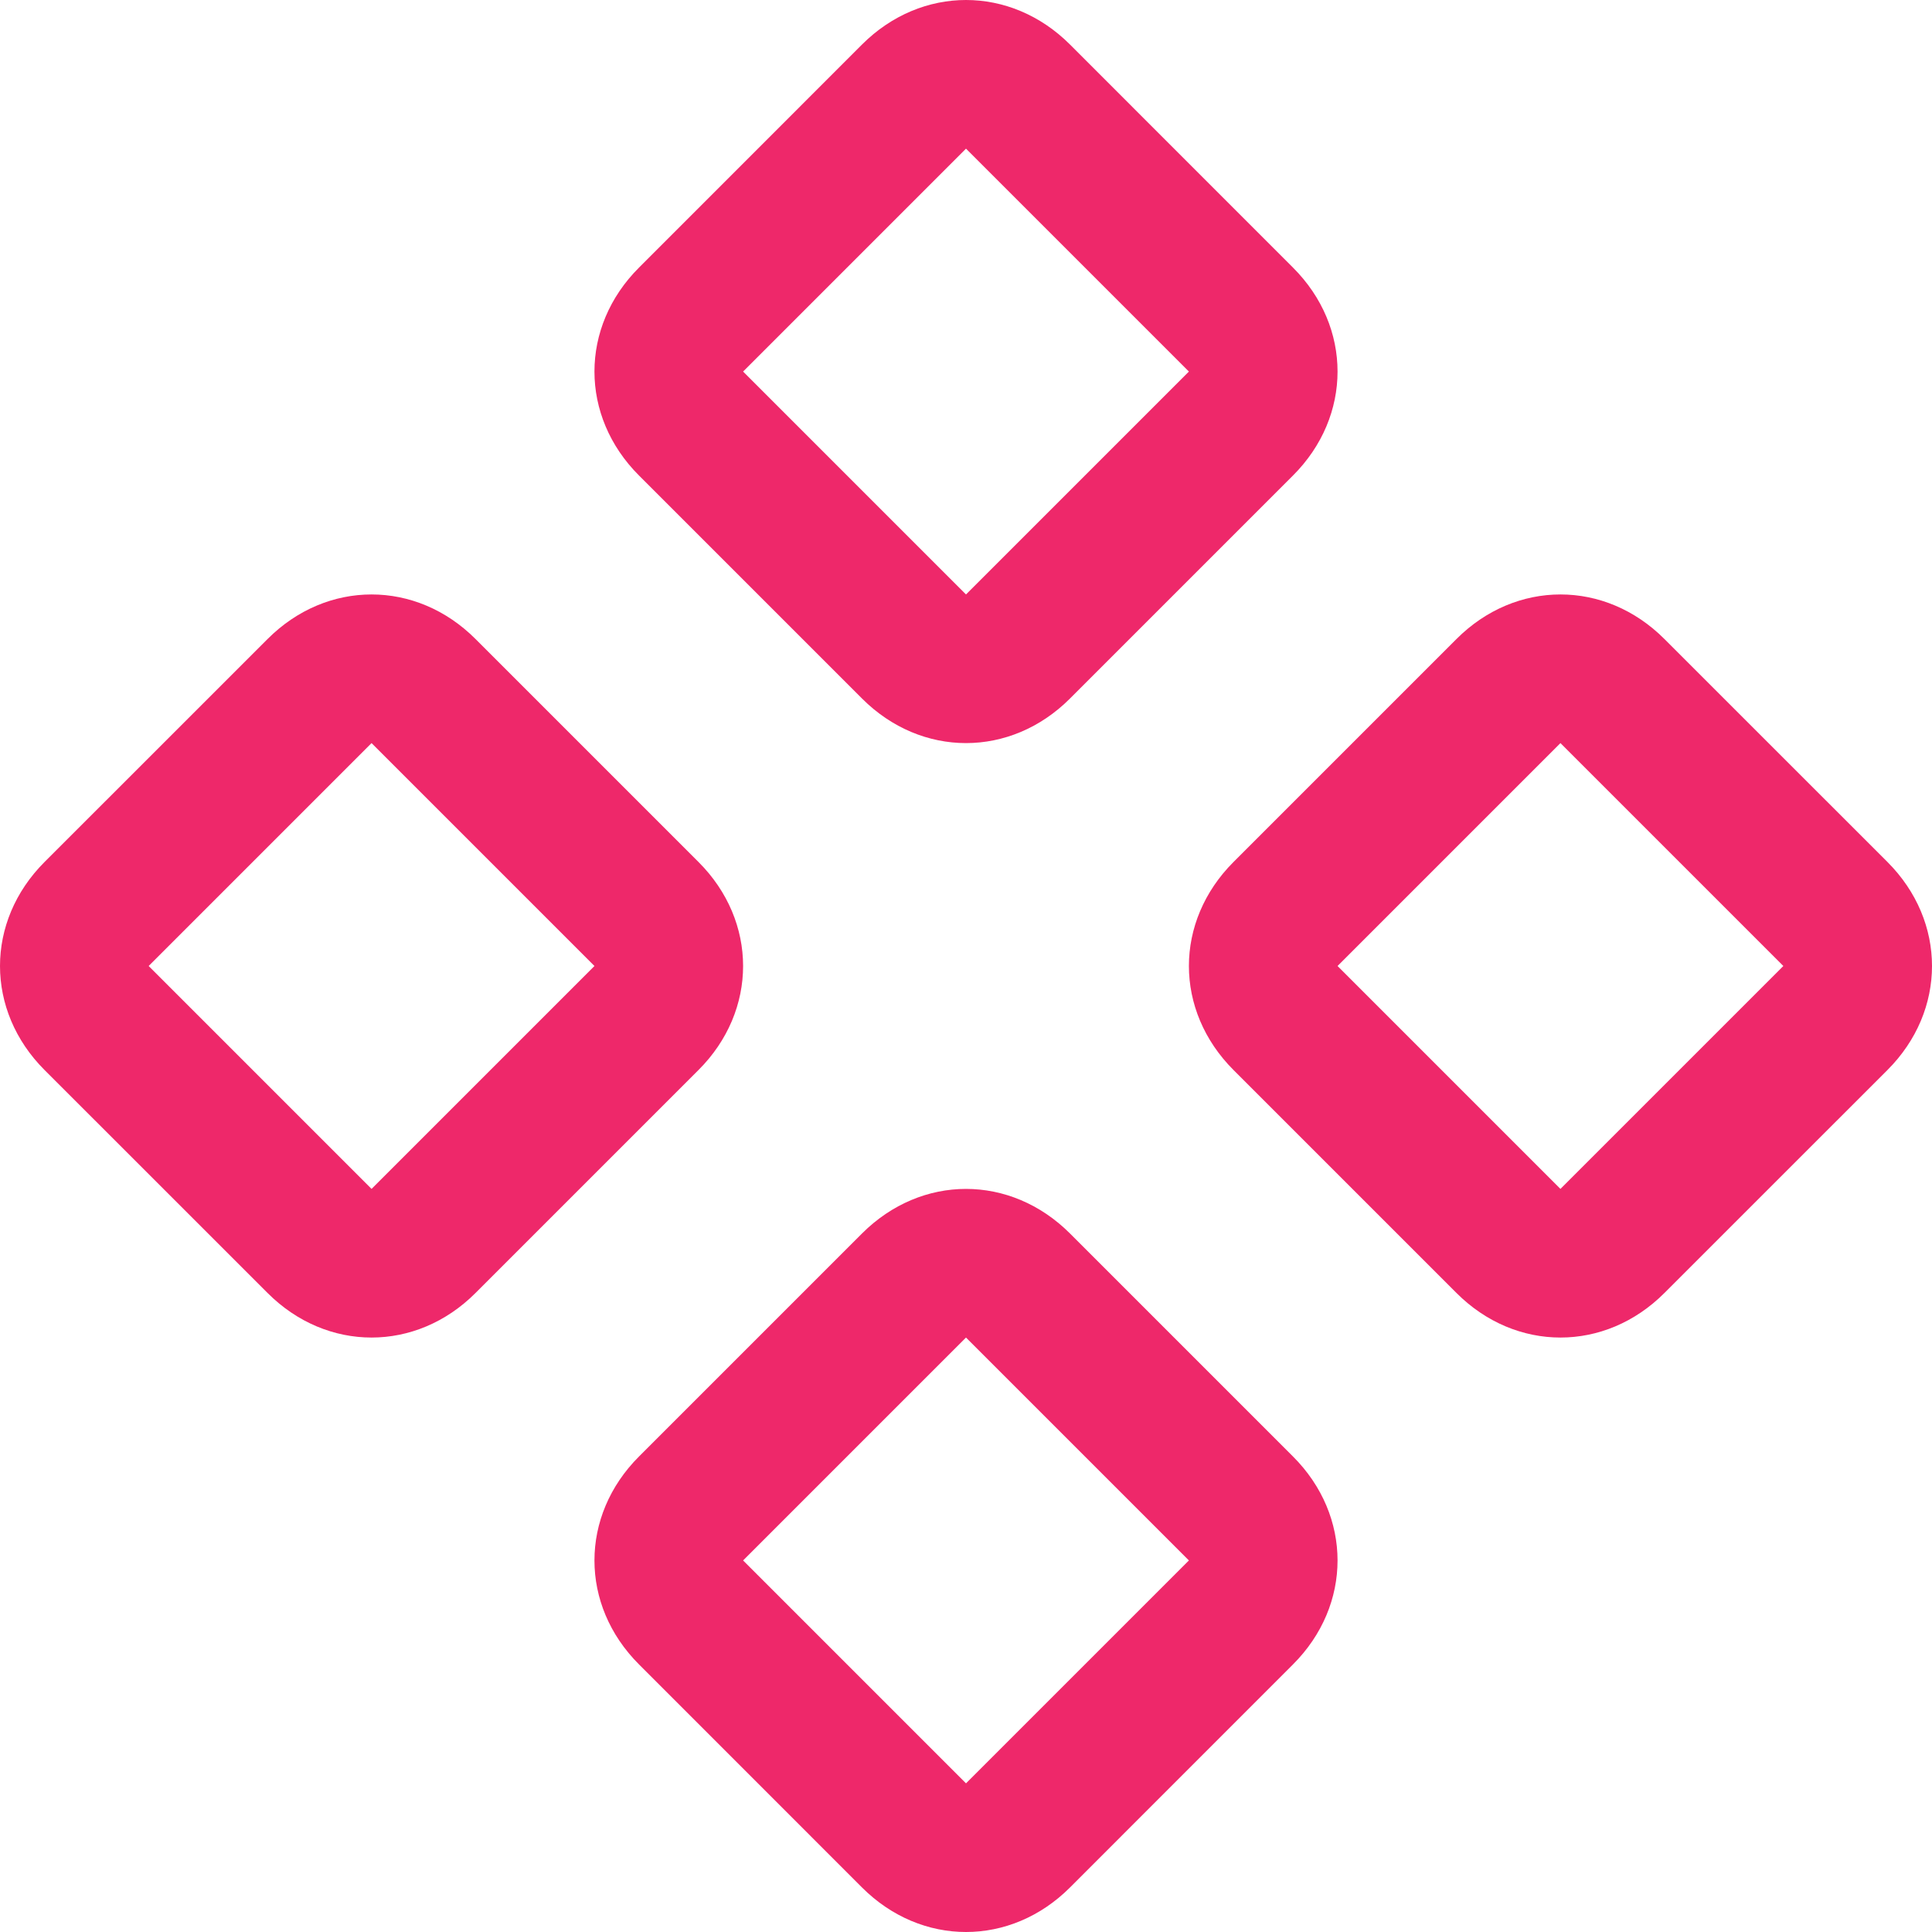 <svg width="32" height="32" viewBox="0 0 32 32" fill="none" xmlns="http://www.w3.org/2000/svg">
<path d="M25.846 22.154C25.231 22.154 24.615 21.908 24.123 21.415L20.431 17.723C19.939 17.231 19.692 16.615 19.692 16C19.692 15.385 19.939 14.769 20.431 14.277L24.123 10.585C24.615 10.092 25.231 9.846 25.846 9.846C26.462 9.846 27.077 10.092 27.569 10.585L31.262 14.277C31.754 14.769 32 15.385 32 16C32 16.615 31.754 17.231 31.262 17.723L27.569 21.415C27.077 21.908 26.462 22.154 25.846 22.154ZM25.846 12.308L22.154 16L25.846 19.692L29.538 16L25.846 12.308ZM16 12.308C15.385 12.308 14.769 12.062 14.277 11.569L10.585 7.877C10.092 7.385 9.846 6.769 9.846 6.154C9.846 5.538 10.092 4.923 10.585 4.431L14.277 0.738C14.769 0.246 15.385 0 16 0C16.615 0 17.231 0.246 17.723 0.738L21.415 4.431C21.908 4.923 22.154 5.538 22.154 6.154C22.154 6.769 21.908 7.385 21.415 7.877L17.723 11.569C17.231 12.062 16.615 12.308 16 12.308ZM16 2.462L12.308 6.154L16 9.846L19.692 6.154L16 2.462ZM16 32C15.385 32 14.769 31.754 14.277 31.262L10.585 27.569C10.092 27.077 9.846 26.462 9.846 25.846C9.846 25.231 10.092 24.615 10.585 24.123L14.277 20.431C14.769 19.939 15.385 19.692 16 19.692C16.615 19.692 17.231 19.939 17.723 20.431L21.415 24.123C21.908 24.615 22.154 25.231 22.154 25.846C22.154 26.462 21.908 27.077 21.415 27.569L17.723 31.262C17.231 31.754 16.615 32 16 32ZM16 22.154L12.308 25.846L16 29.538L19.692 25.846L16 22.154ZM6.154 22.154C5.538 22.154 4.923 21.908 4.431 21.415L0.738 17.723C0.246 17.231 0 16.615 0 16C0 15.385 0.246 14.769 0.738 14.277L4.431 10.585C4.923 10.092 5.538 9.846 6.154 9.846C6.769 9.846 7.385 10.092 7.877 10.585L11.569 14.277C12.062 14.769 12.308 15.385 12.308 16C12.308 16.615 12.062 17.231 11.569 17.723L7.877 21.415C7.385 21.908 6.769 22.154 6.154 22.154ZM6.154 12.308L2.462 16L6.154 19.692L9.846 16L6.154 12.308Z" fill="#EE286A"/>
</svg>
